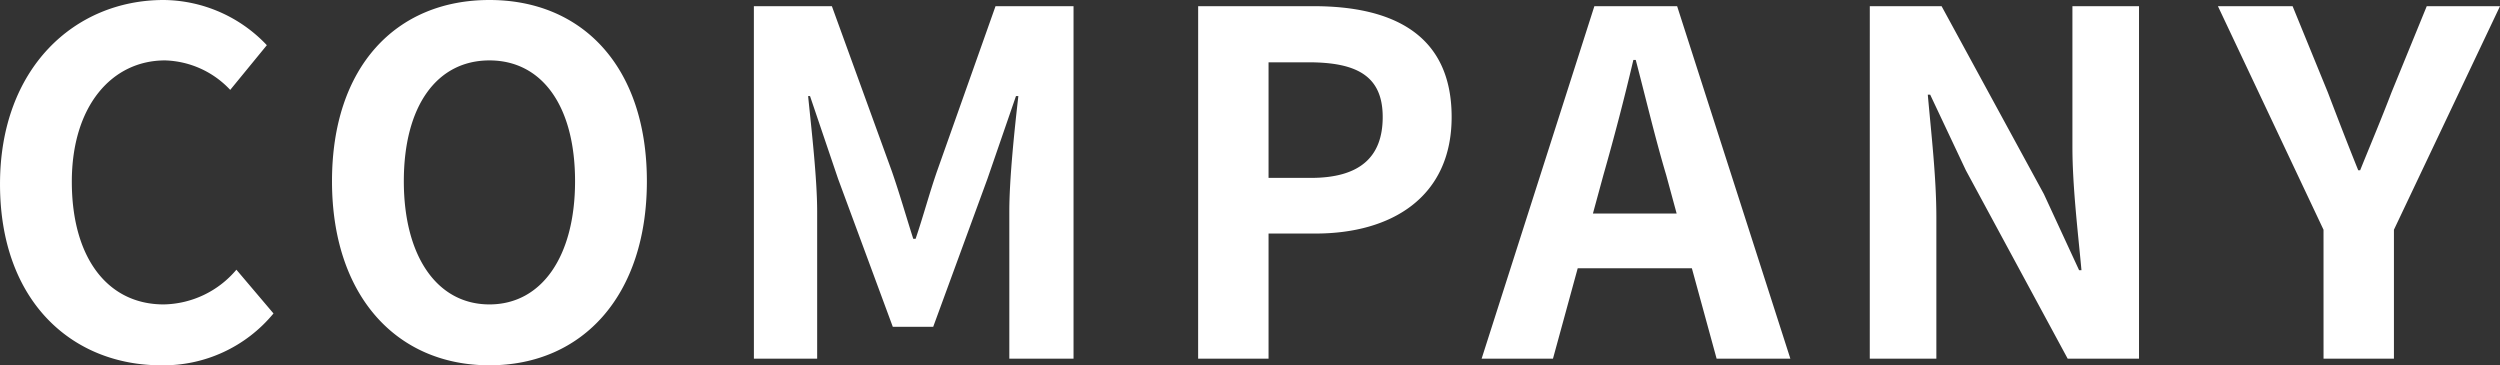 <svg xmlns="http://www.w3.org/2000/svg" width="278.568" height="40.704" viewBox="0 0 278.568 40.704">
  <rect x="0" y="0" width="278.568" height="40.704" fill="#333333" stroke="none"/>
  <path id="パス_151" data-name="パス 151" d="M-119.727.742a15.873,15.873,0,0,0,12.508-5.777l-4.134-4.876a10.818,10.818,0,0,1-8.109,3.869c-6.2,0-10.229-5.141-10.229-13.674,0-8.427,4.452-13.515,10.388-13.515a10.332,10.332,0,0,1,7.261,3.286l4.081-4.982a16,16,0,0,0-11.5-5.035c-9.911,0-18.232,7.579-18.232,20.511C-137.694-6.36-129.638.742-119.727.742Zm36.57,0c10.388,0,17.543-7.791,17.543-20.511s-7.155-20.193-17.543-20.193S-100.7-32.542-100.7-19.769C-100.7-7.049-93.545.742-83.157.742Zm0-6.784c-5.83,0-9.54-5.353-9.54-13.727,0-8.427,3.71-13.462,9.54-13.462s9.54,5.035,9.54,13.462C-73.617-11.4-77.327-6.042-83.157-6.042ZM-53.689,0h7.049V-16.377c0-3.71-.636-9.169-1.007-12.879h.212l3.127,9.222,6.095,16.483h4.505l6.042-16.483,3.18-9.222h.265c-.424,3.71-1.007,9.169-1.007,12.879V0h7.155V-39.273h-8.692l-6.519,18.391c-.848,2.438-1.537,5.035-2.385,7.526h-.265c-.795-2.491-1.537-5.088-2.385-7.526L-45-39.273h-8.692Zm49.5,0H3.657V-13.939H8.9c8.427,0,15.158-4.028,15.158-12.985,0-9.275-6.678-12.349-15.37-12.349H-4.187ZM3.657-20.14V-33.019H8.109c5.406,0,8.268,1.537,8.268,6.095,0,4.505-2.6,6.784-8,6.784Zm37.312-.318c1.166-4.081,2.332-8.533,3.339-12.826h.265c1.113,4.24,2.173,8.745,3.392,12.826l1.166,4.293H39.8ZM27.4,0h7.95l2.756-10.07h12.72L53.583,0H61.8L49.184-39.273H39.962ZM70.649,0h7.42V-15.741c0-4.505-.583-9.434-.954-13.674h.265l3.975,8.427L92.7,0h7.95V-39.273h-7.42v15.688c0,4.452.636,9.646,1.007,13.727h-.265l-3.922-8.48L78.652-39.273h-8Zm50.562,0h7.844V-14.363l11.819-24.91h-8.162L128.79-29.68c-1.113,2.915-2.279,5.671-3.5,8.692h-.212c-1.219-3.021-2.279-5.777-3.392-8.692l-3.922-9.593h-8.321l11.766,24.91Z" transform="translate(137.694 39.962)" fill="#fff"/>
</svg>
